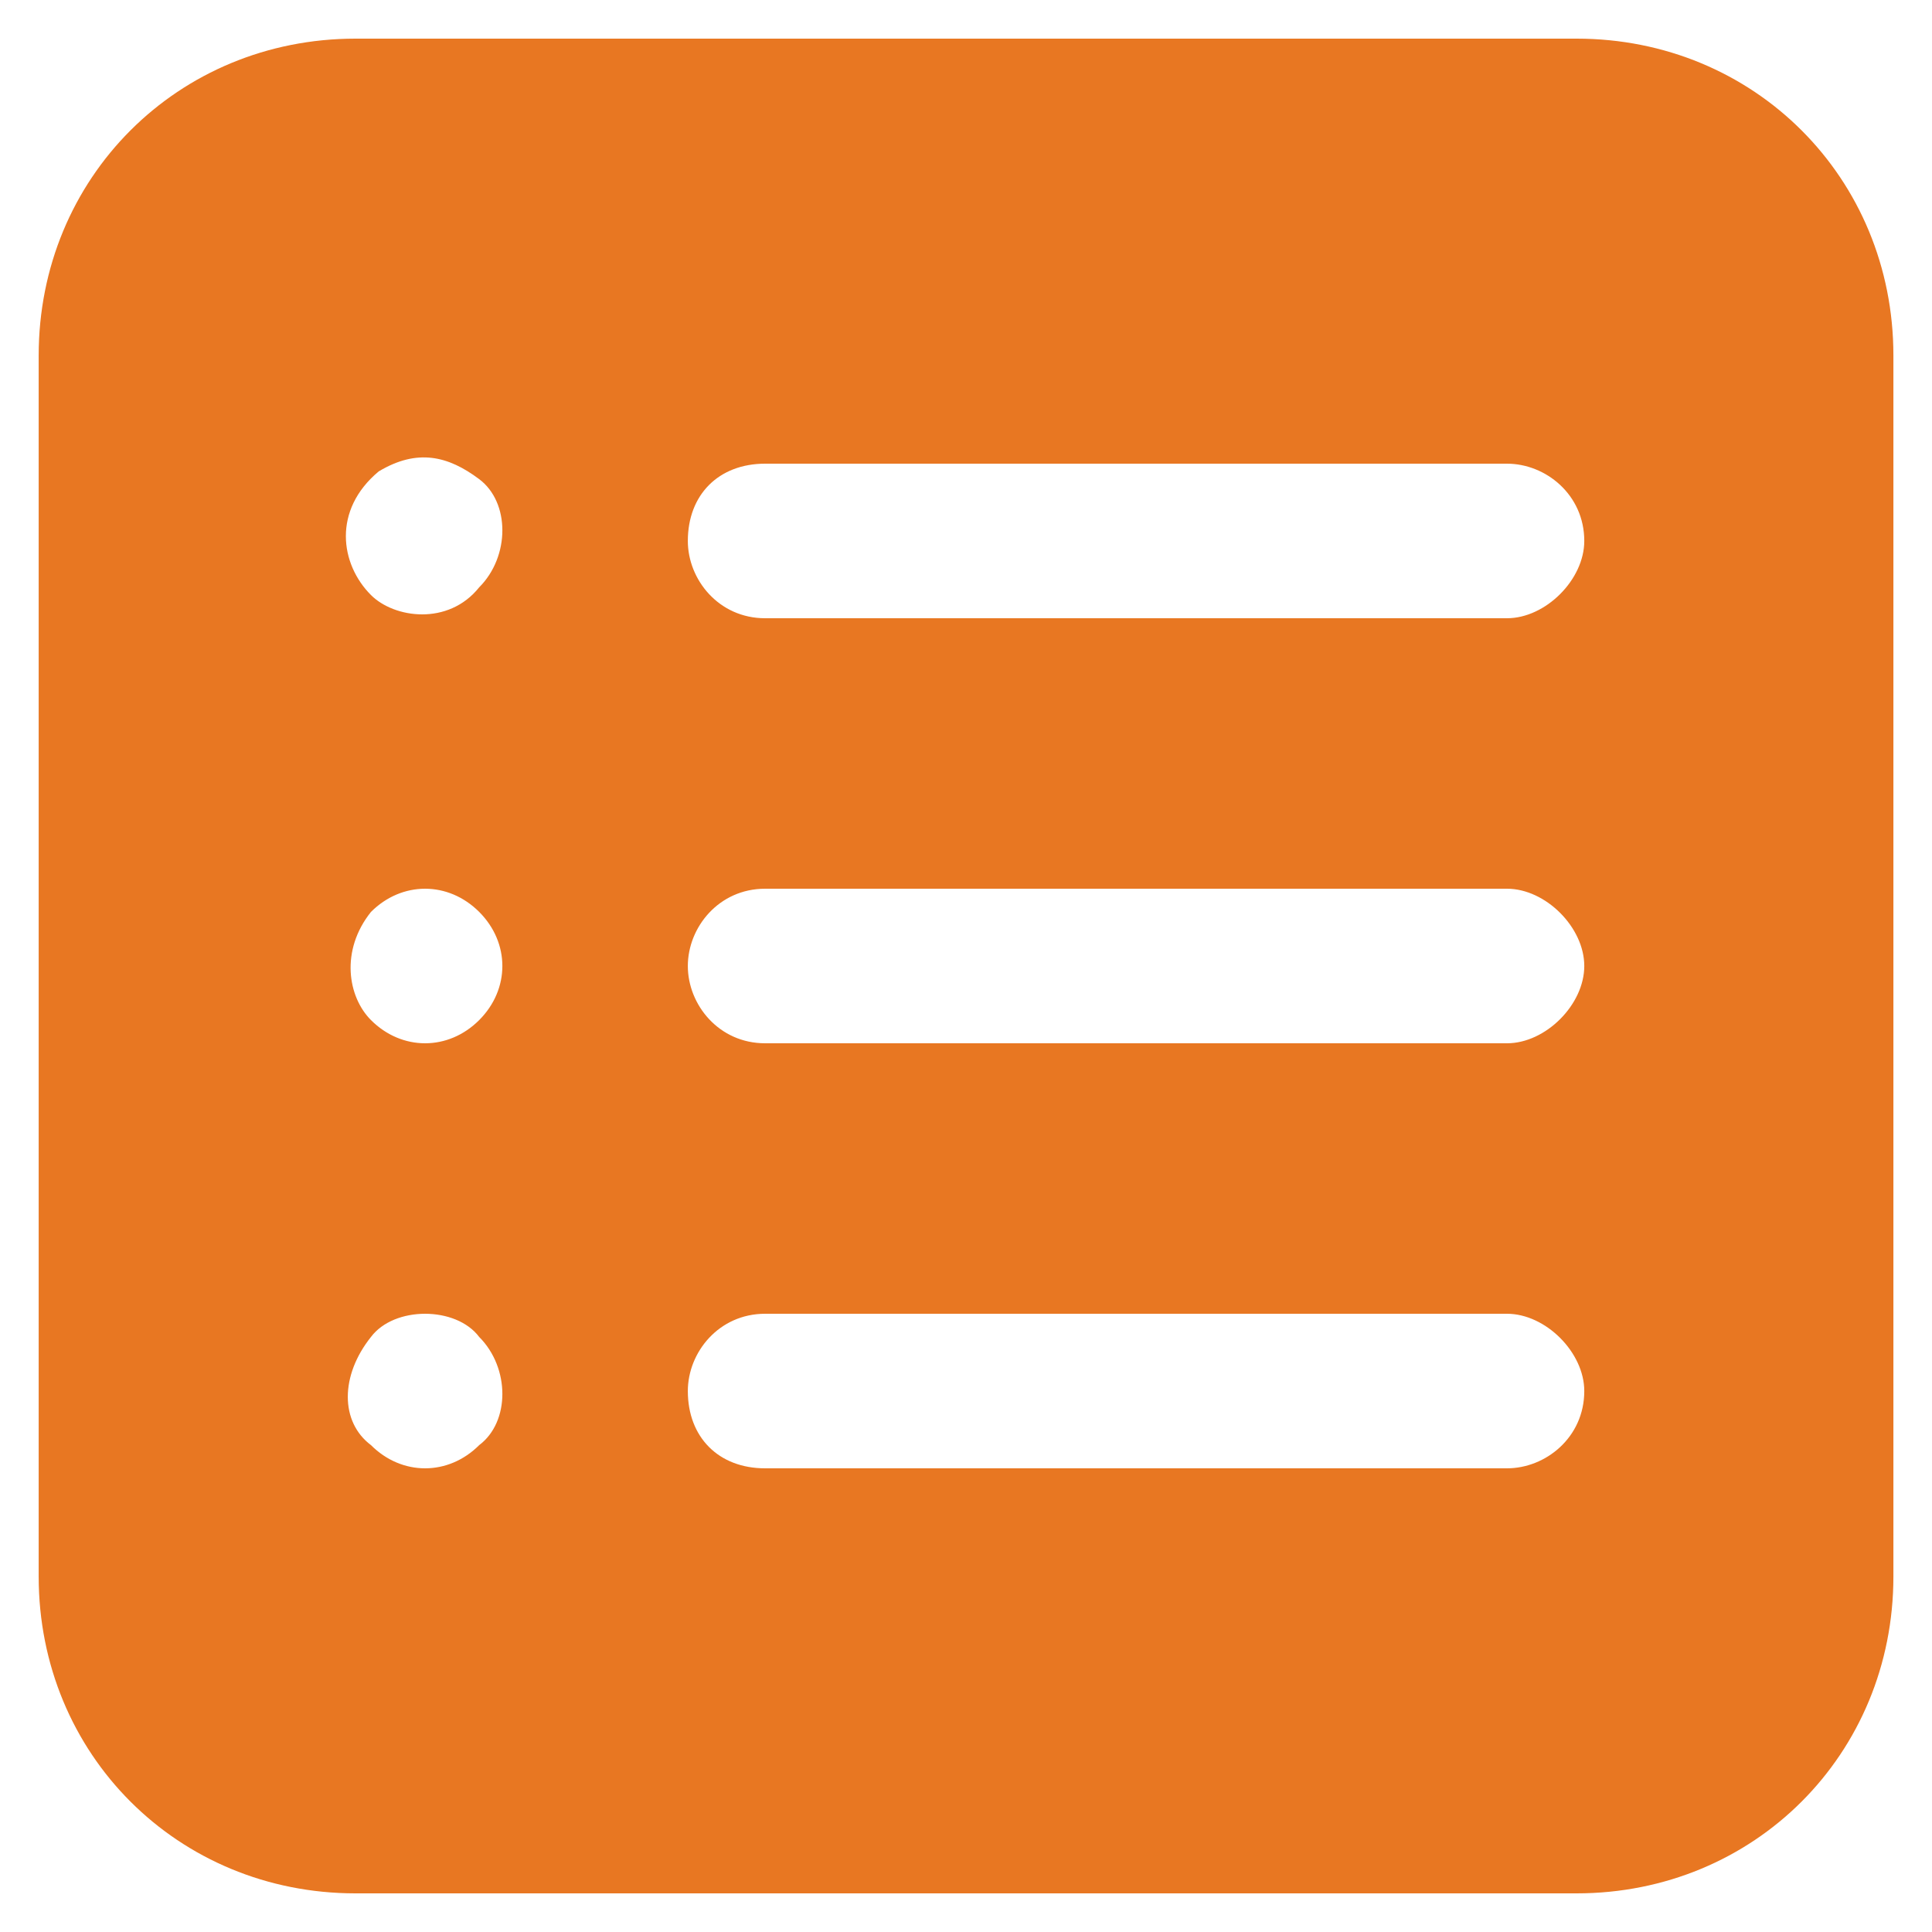<svg width="48" height="48" viewBox="0 0 48 48" fill="none" xmlns="http://www.w3.org/2000/svg">
<g clip-path="url(#clip0_11672_2032)">
<path d="M8.833 47.04H39.169C43.585 47.04 47.041 43.584 47.041 39.168V8.832C47.041 4.416 43.585 0.96 39.169 0.96H8.833C4.417 0.96 0.961 4.416 0.961 8.832V39.168C0.961 43.584 4.417 47.04 8.833 47.04ZM19.009 11.52H37.441C38.401 11.52 39.361 12.288 39.361 13.44C39.361 14.4 38.401 15.36 37.441 15.36H19.009C17.857 15.36 17.089 14.4 17.089 13.44C17.089 12.288 17.857 11.52 19.009 11.52ZM19.009 22.08H37.441C38.401 22.08 39.361 23.04 39.361 24C39.361 24.96 38.401 25.92 37.441 25.92H19.009C17.857 25.92 17.089 24.96 17.089 24C17.089 23.04 17.857 22.08 19.009 22.08ZM19.009 32.64H37.441C38.401 32.64 39.361 33.6 39.361 34.56C39.361 35.712 38.401 36.48 37.441 36.48H19.009C17.857 36.48 17.089 35.712 17.089 34.56C17.089 33.6 17.857 32.64 19.009 32.64ZM9.409 11.712C10.369 11.136 11.137 11.328 11.905 11.904C12.673 12.48 12.673 13.824 11.905 14.592C11.137 15.552 9.793 15.36 9.217 14.784C8.449 14.016 8.257 12.672 9.409 11.712ZM11.905 25.344C11.137 26.112 9.985 26.112 9.217 25.344C8.641 24.768 8.449 23.616 9.217 22.656C9.985 21.888 11.137 21.888 11.905 22.656C12.673 23.424 12.673 24.576 11.905 25.344ZM9.217 33.216C9.793 32.448 11.329 32.448 11.905 33.216C12.673 33.984 12.673 35.328 11.905 35.904C11.137 36.672 9.985 36.672 9.217 35.904C8.449 35.328 8.449 34.176 9.217 33.216Z" fill="#E87722"/>
</g>
<defs>
<clipPath id="clip0_11672_2032">
<rect width="48" height="48" fill="white"/>
</clipPath>
</defs>
</svg>
